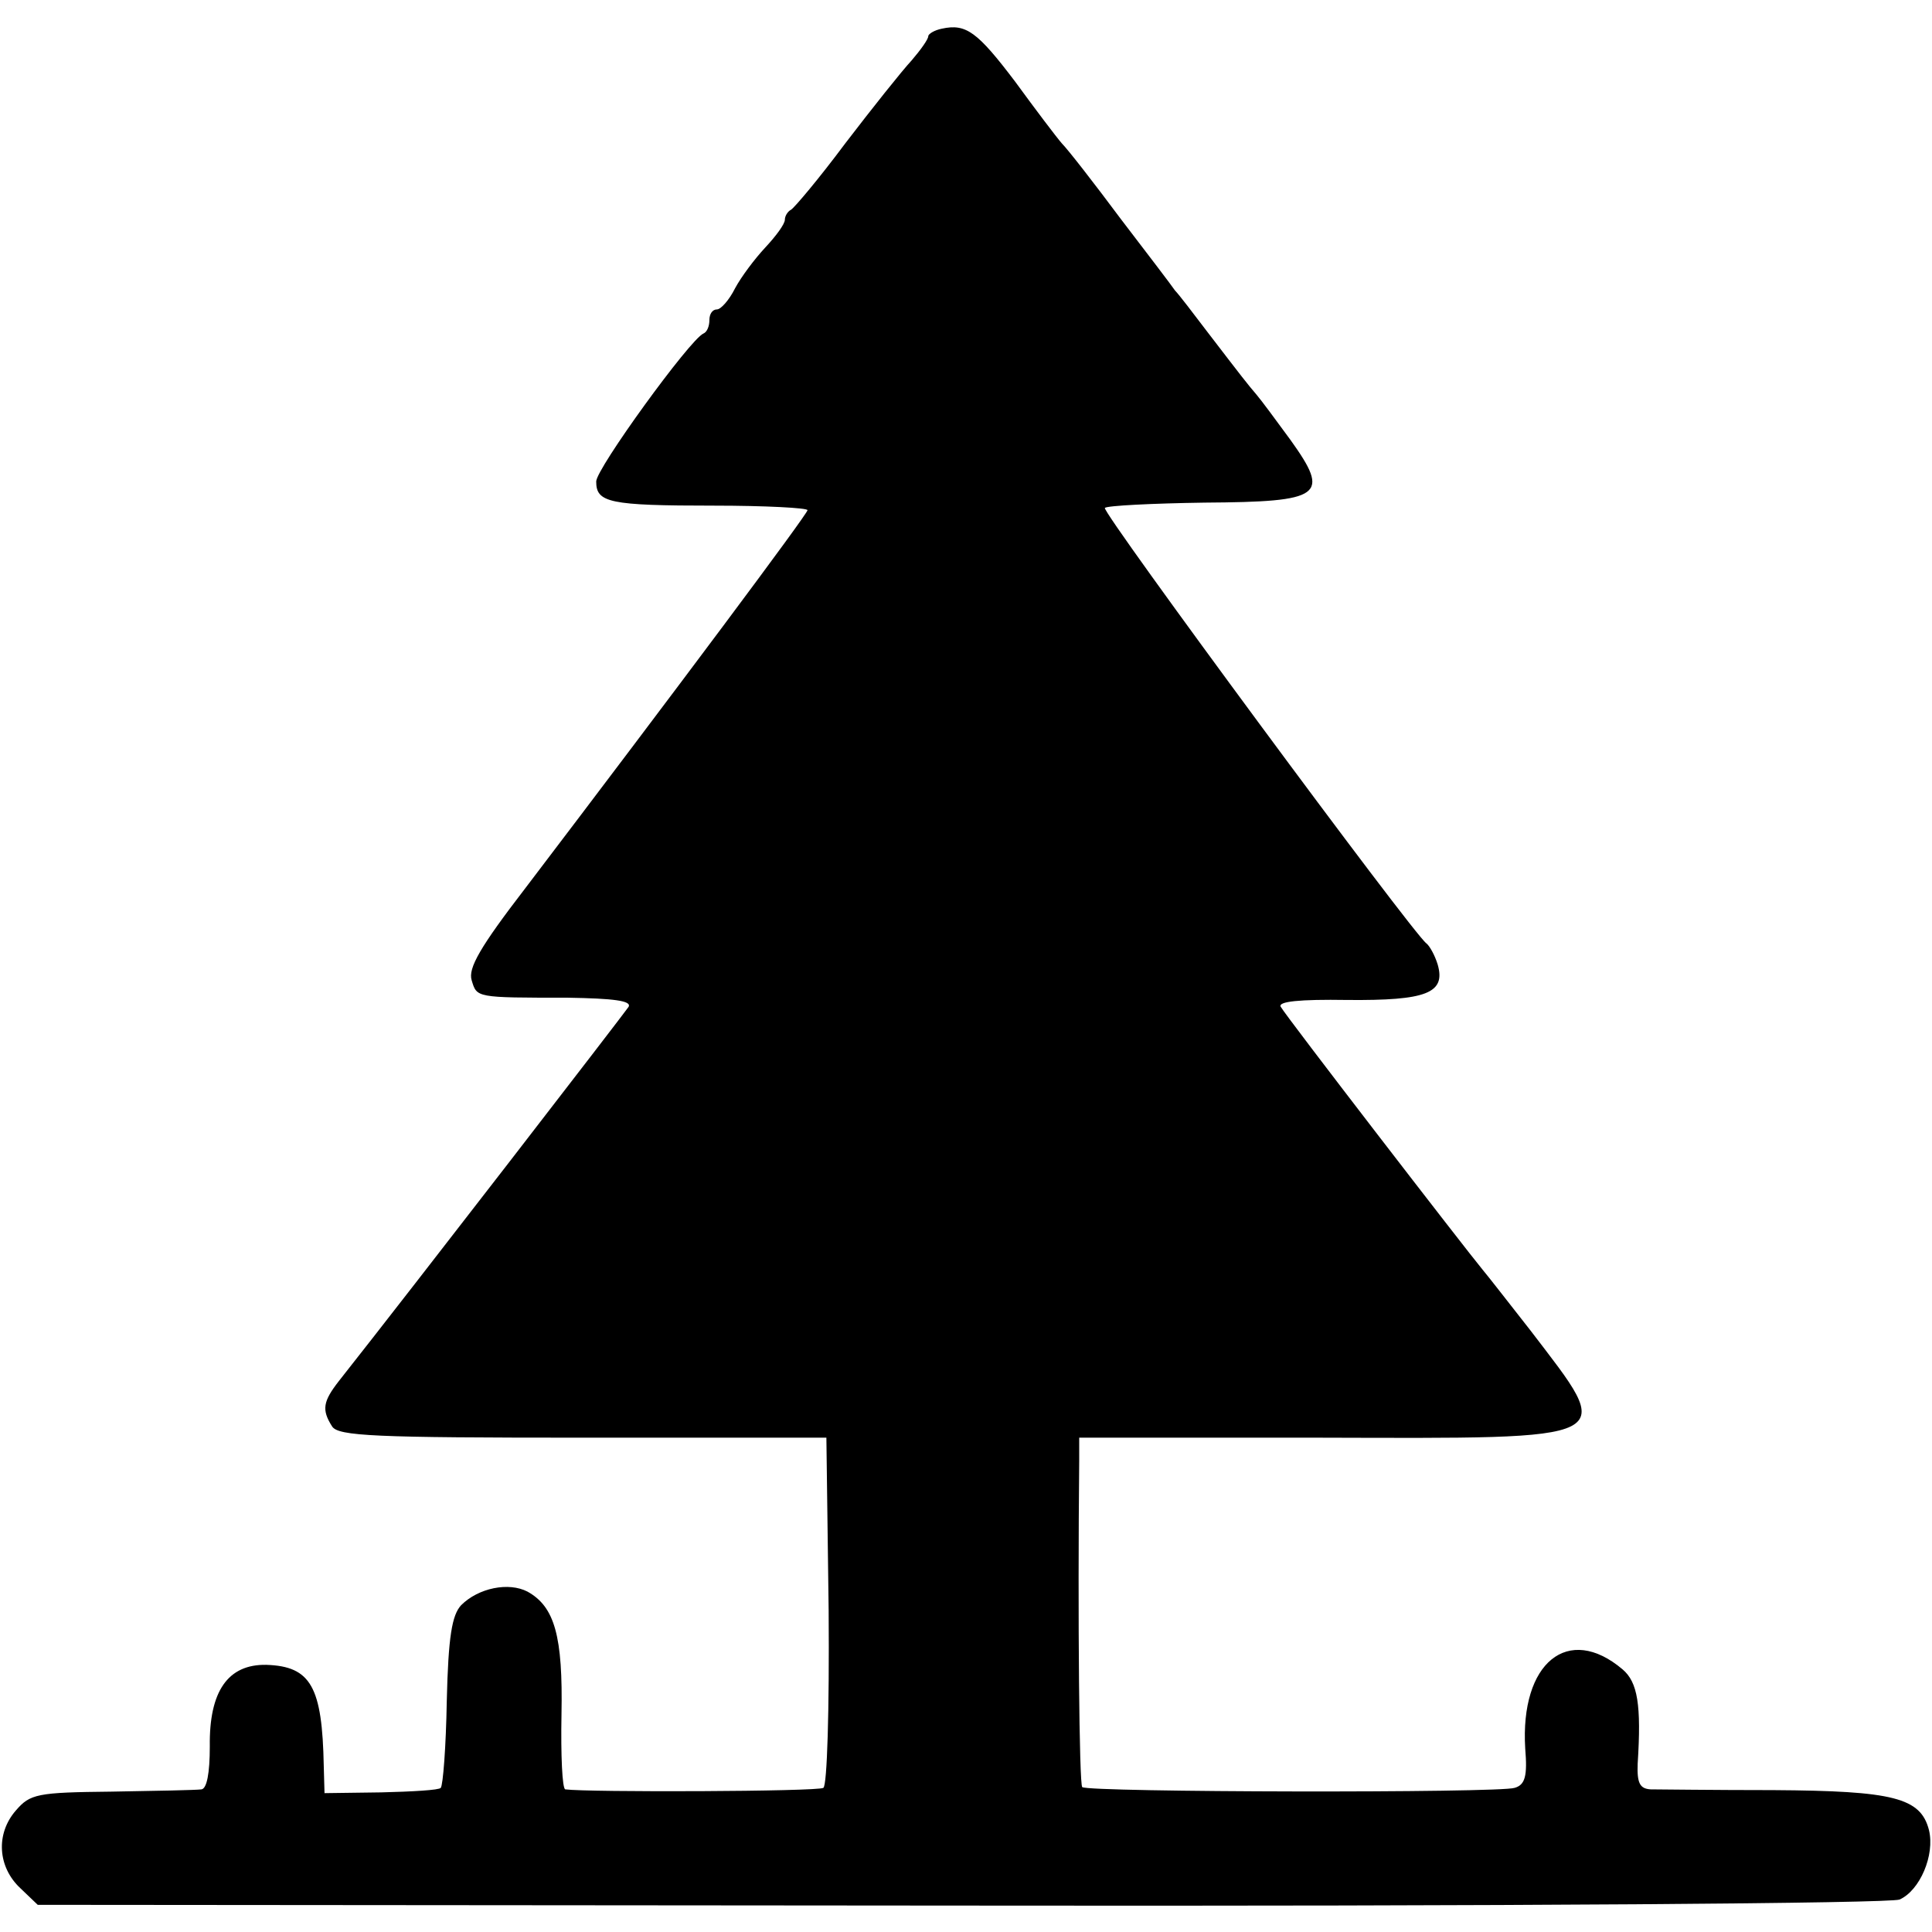 <?xml version="1.0" standalone="no"?>
<!DOCTYPE svg PUBLIC "-//W3C//DTD SVG 20010904//EN"
 "http://www.w3.org/TR/2001/REC-SVG-20010904/DTD/svg10.dtd">
<svg version="1.0" xmlns="http://www.w3.org/2000/svg"
 width="256pt" height="256pt" viewBox="0 0 256 256"
 preserveAspectRatio="xMidYMid meet">
<g transform="translate(0,256) scale(0.1,-0.1)"
fill="#000000" stroke="none">
<path d="M1248 2522 c-10 -2 -18 -7 -18 -10 0 -4 -10 -18 -22 -32 -13 -14 -52
-63 -88 -110 -35 -47 -68 -86 -72 -88 -4 -2 -8 -8 -8 -13 0 -6 -12 -22 -26
-37 -14 -15 -32 -39 -40 -54 -8 -16 -19 -28 -24 -28 -6 0 -10 -6 -10 -14 0 -8
-3 -16 -8 -18 -18 -8 -142 -179 -142 -196 0 -28 17 -32 156 -32 68 0 124 -3
124 -6 0 -5 -174 -238 -374 -501 -60 -78 -76 -106 -71 -122 7 -23 5 -23 127
-23 61 -1 85 -4 81 -12 -6 -9 -286 -372 -384 -496 -21 -27 -23 -38 -9 -60 8
-13 57 -15 332 -15 l323 0 3 -229 c1 -133 -2 -232 -7 -235 -7 -5 -313 -6 -342
-2 -4 1 -6 45 -5 99 2 104 -9 143 -45 163 -25 13 -65 5 -88 -18 -12 -13 -17
-41 -19 -127 -1 -60 -5 -112 -8 -115 -2 -3 -38 -5 -79 -6 l-75 -1 -1 36 c-2
105 -17 132 -76 134 -51 1 -76 -35 -75 -108 0 -36 -4 -56 -11 -57 -7 -1 -60
-2 -119 -3 -99 -1 -108 -3 -127 -25 -27 -31 -24 -75 6 -103 l23 -22 1223 -1
c740 -1 1231 3 1244 8 27 12 47 59 39 92 -11 43 -47 52 -206 53 -80 0 -153 1
-163 1 -14 1 -18 8 -17 34 5 78 0 108 -20 125 -72 61 -136 9 -129 -105 3 -36
0 -48 -14 -52 -20 -7 -565 -6 -573 1 -4 4 -6 225 -4 433 l0 30 317 0 c405 -1
394 -6 281 142 -29 37 -57 73 -63 80 -24 29 -260 335 -268 349 -4 7 25 10 88
9 105 -1 131 9 120 47 -4 13 -11 25 -15 28 -18 13 -431 572 -426 577 3 3 63 6
132 7 157 1 167 9 114 83 -19 26 -39 53 -45 60 -12 14 -19 23 -65 83 -19 25
-38 50 -43 55 -4 6 -36 48 -72 95 -35 47 -70 92 -78 100 -7 8 -35 45 -62 82
-50 66 -65 77 -97 70z"/>
</g>
</svg>
